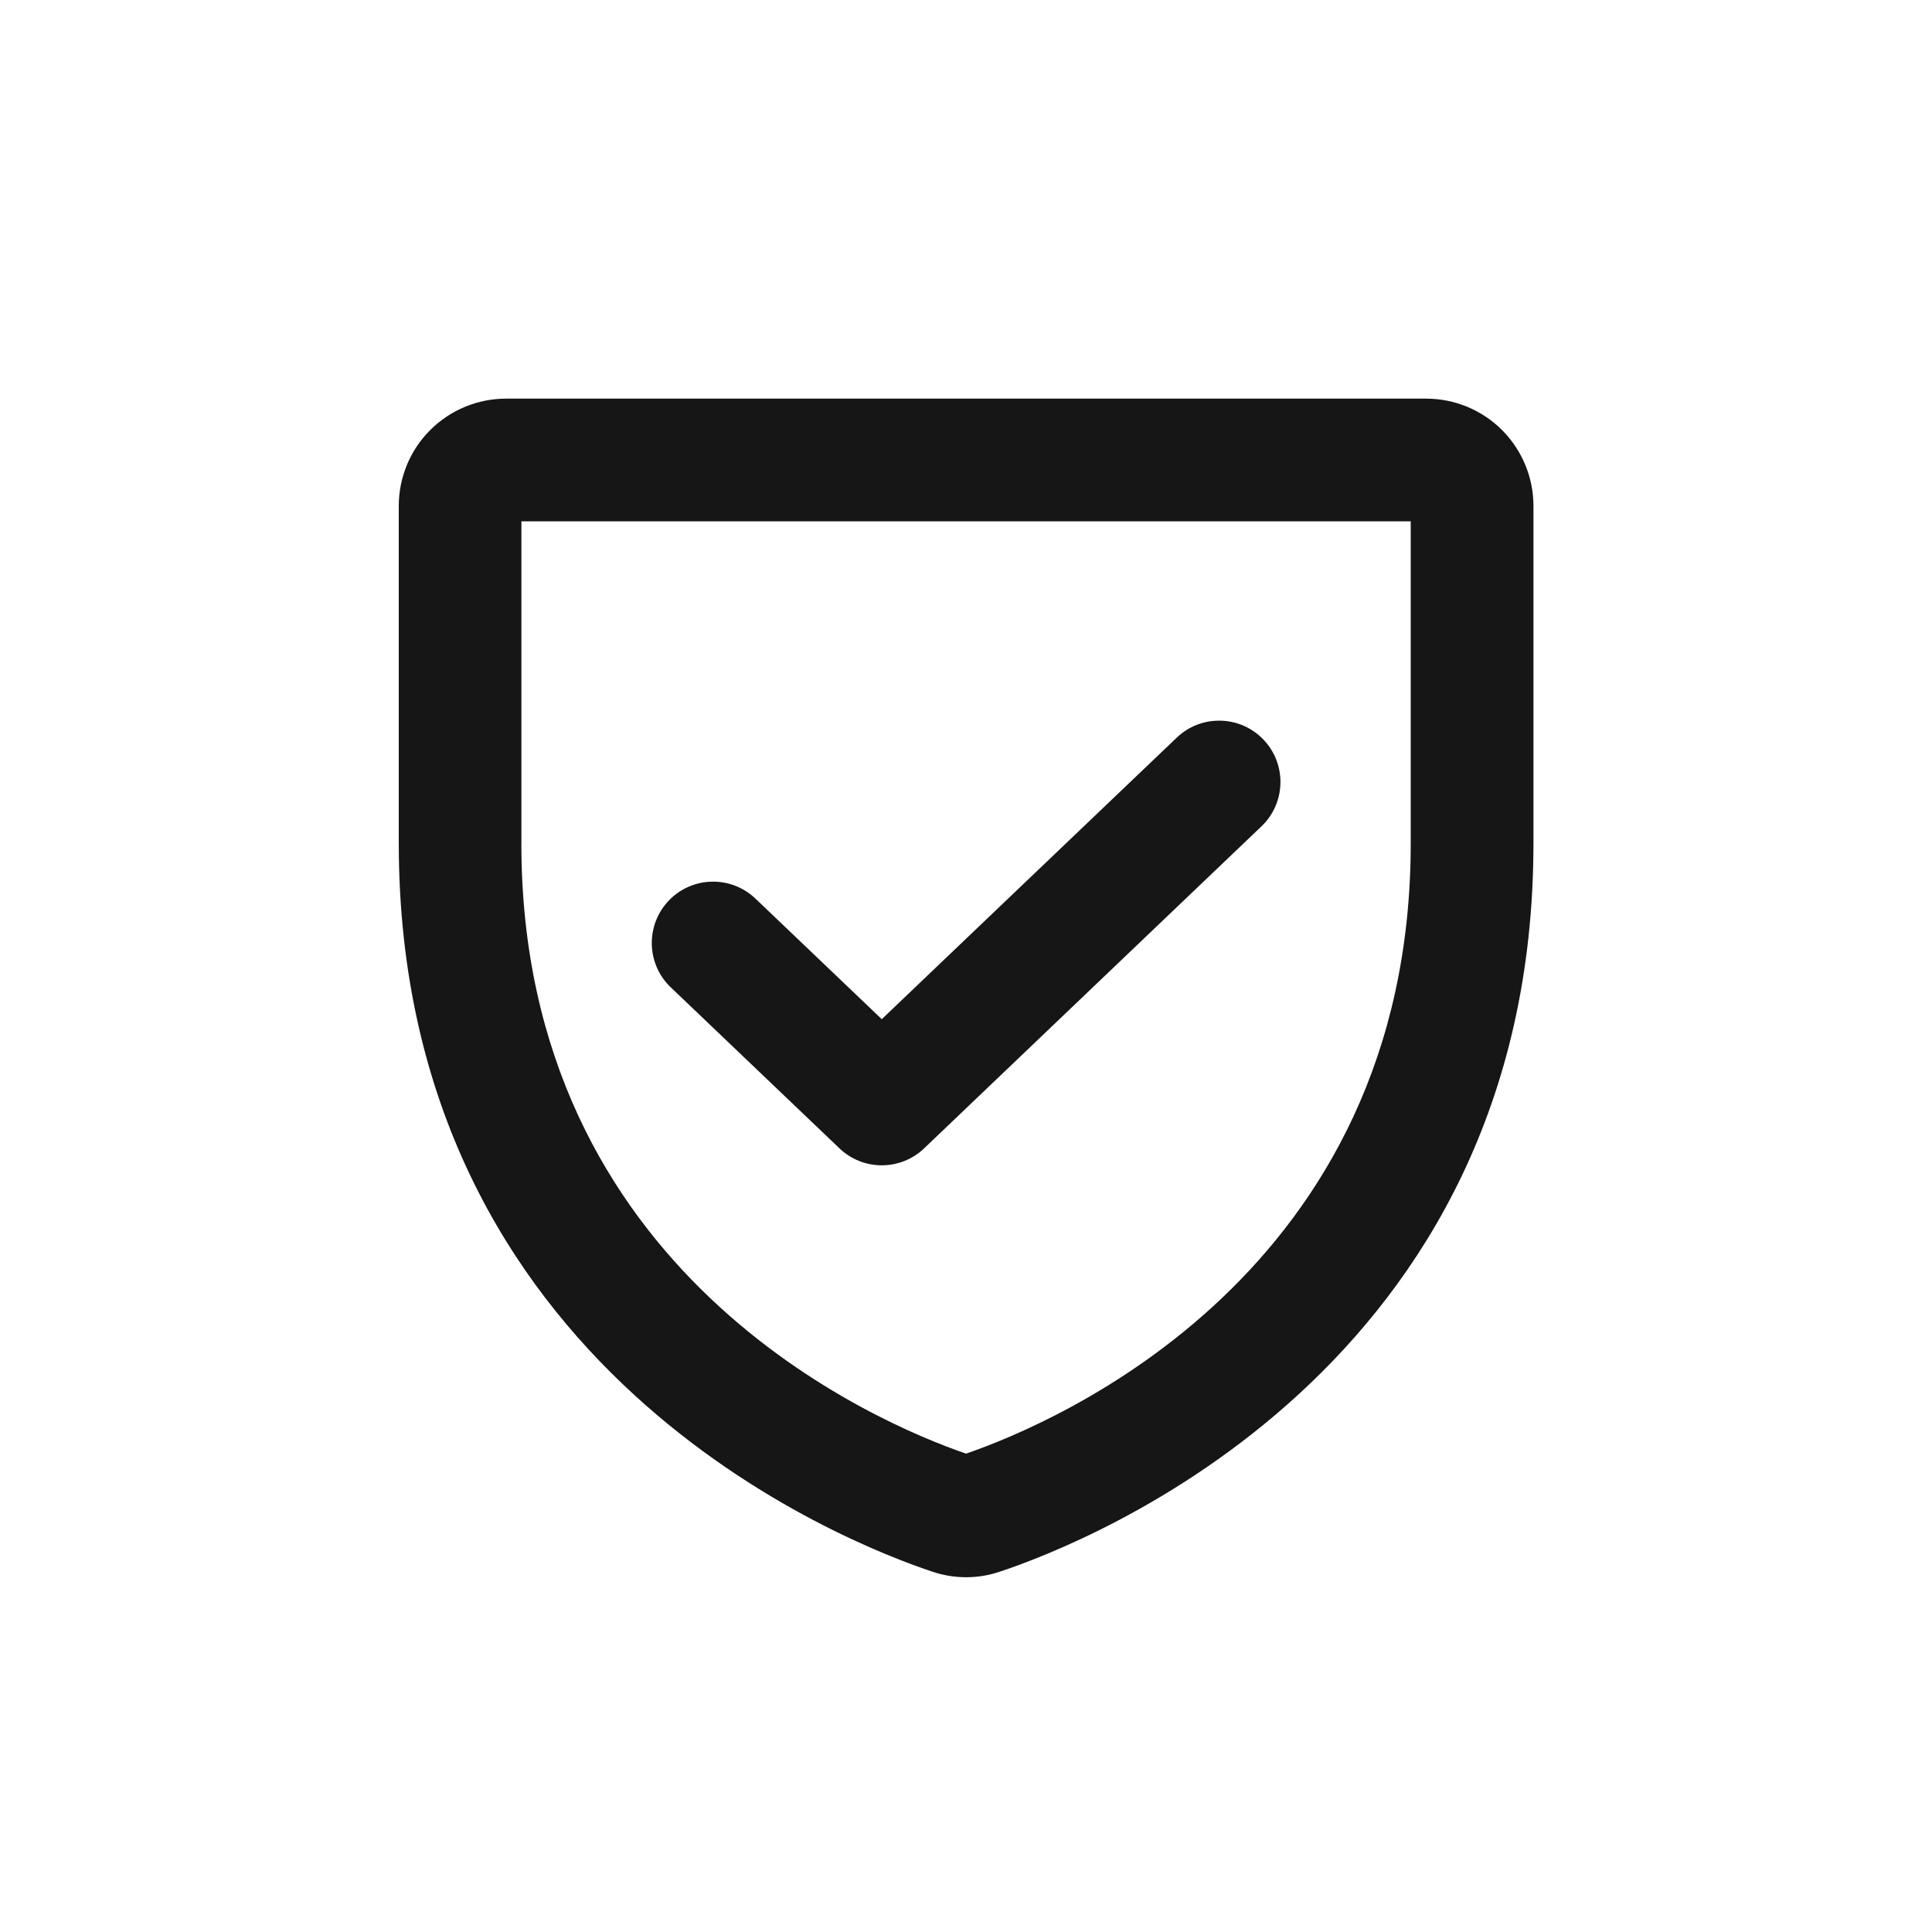 <?xml version="1.0" encoding="UTF-8"?>
<svg fill="none" viewBox="0 0 42 42" xmlns="http://www.w3.org/2000/svg">
<path d="m11.335 18.333v-7h19.333v7c0 9.355-7.744 12.606-9.667 13.268-1.923-0.661-9.667-3.913-9.667-13.268zm-0.333-9.667c-0.619 0-1.212 0.246-1.65 0.683-0.438 0.438-0.683 1.031-0.683 1.65v7.333c0 11.442 9.735 15.215 11.601 15.835 0.475 0.161 0.99 0.161 1.465 0 1.865-0.62 11.601-4.393 11.601-15.835v-7.333c0-0.619-0.246-1.212-0.683-1.65-0.438-0.438-1.031-0.683-1.65-0.683h-20zm16.421 9.298c0.533-0.508 0.552-1.353 0.044-1.885-0.508-0.533-1.353-0.552-1.885-0.044l-6.413 6.121-2.746-2.621c-0.533-0.508-1.377-0.489-1.885 0.044-0.508 0.533-0.489 1.377 0.044 1.885l3.667 3.5c0.515 0.492 1.326 0.492 1.841 0l7.333-7z" clip-rule="evenodd" fill="#161616" fill-rule="evenodd"/>
</svg>
